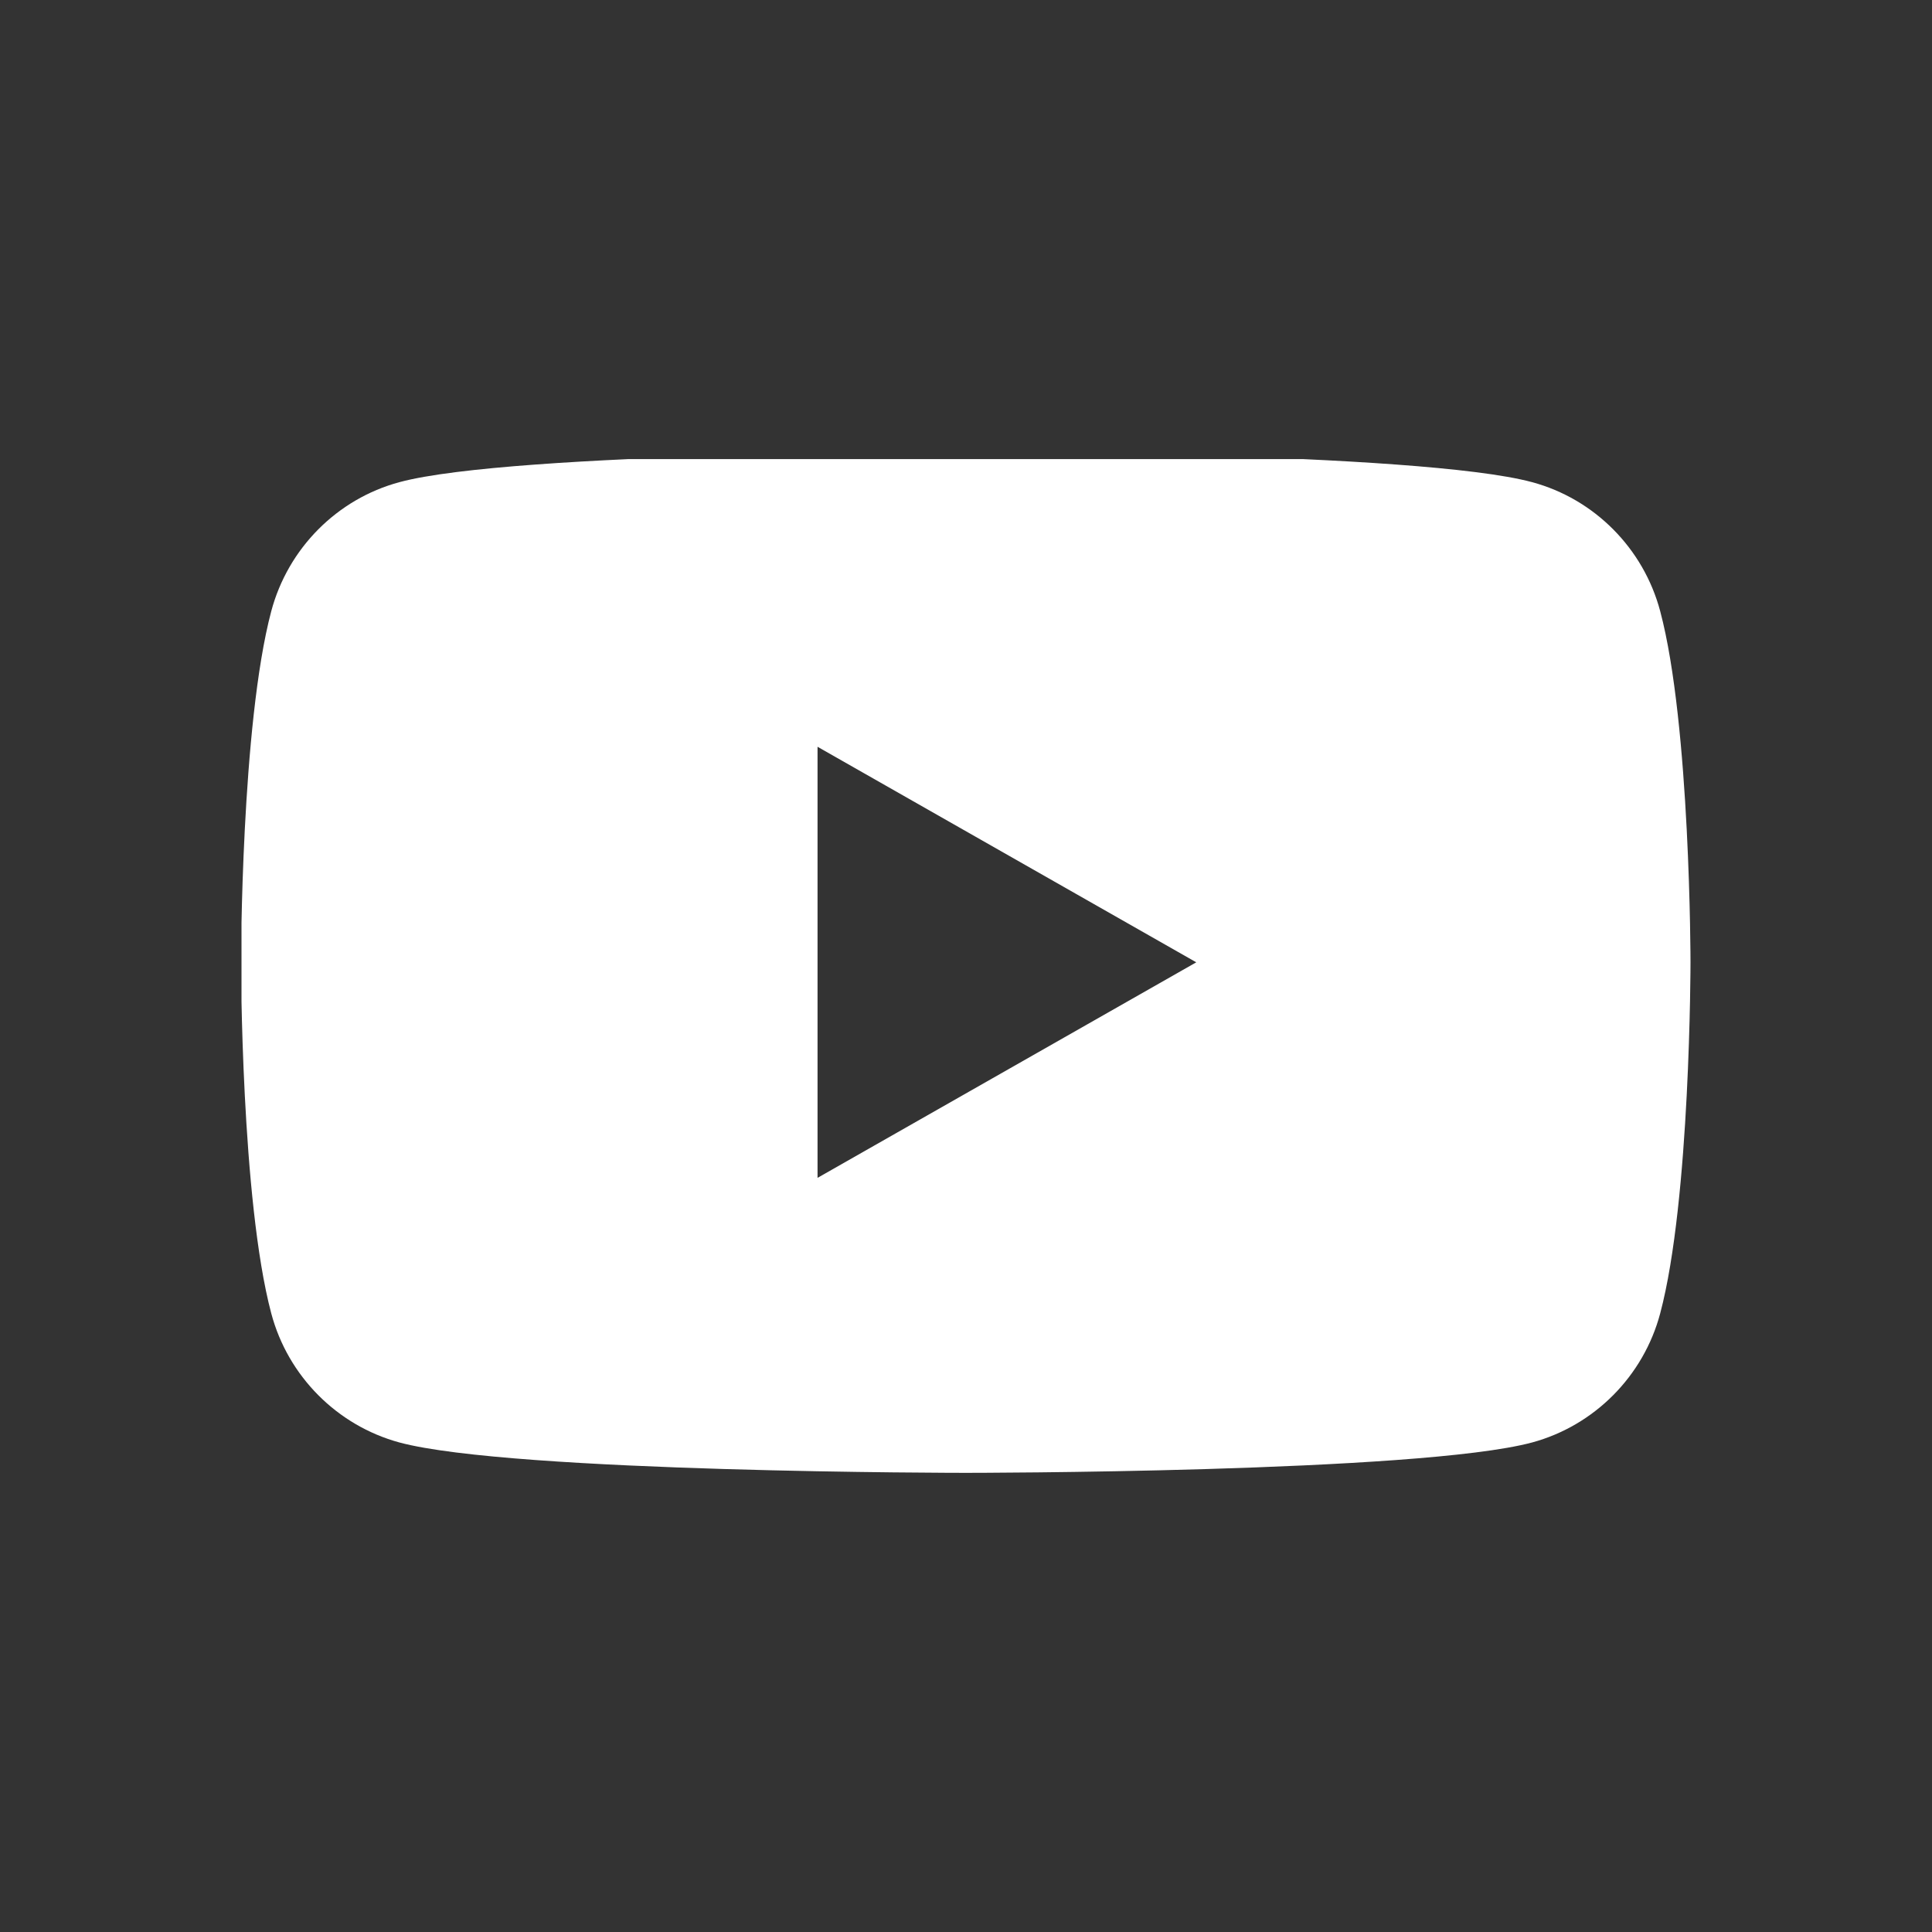 <?xml version="1.0" encoding="utf-8"?>
<!-- Generator: Adobe Illustrator 15.1.0, SVG Export Plug-In . SVG Version: 6.00 Build 0)  -->
<!DOCTYPE svg PUBLIC "-//W3C//DTD SVG 1.1//EN" "http://www.w3.org/Graphics/SVG/1.1/DTD/svg11.dtd">
<svg version="1.1" xmlns="http://www.w3.org/2000/svg" xmlns:xlink="http://www.w3.org/1999/xlink" x="0px" y="0px" width="32px"
	 height="32px" viewBox="0 0 32 32" enable-background="new 0 0 32 32" xml:space="preserve">
<rect x="0" y="0" width="32" height="32" fill="#333333" stroke="none"/>
<g id="Layer_1" display="none">
	<rect display="inline" fill="#FF0000" width="32" height="32"/>
</g>
<g id="Layer_2">
	<g>
		<defs>
			<rect id="SVGID_1_" x="4" y="7.604" width="24" height="16.791"/>
		</defs>
		<clipPath id="SVGID_2_">
			<use xlink:href="#SVGID_1_"  overflow="visible"/>
		</clipPath>
		<path clip-path="url(#SVGID_2_)" fill="#FFFFFF" d="M27.498,10.123c-0.276-1.04-1.09-1.859-2.122-2.137
			c-1.873-0.505-9.381-0.505-9.381-0.505s-7.508,0-9.379,0.505C5.583,8.264,4.77,9.083,4.493,10.123
			c-0.501,1.884-0.501,5.815-0.501,5.815s0,3.932,0.501,5.816c0.276,1.039,1.09,1.857,2.123,2.138
			c1.871,0.503,9.379,0.503,9.379,0.503s7.508,0,9.381-0.503c1.032-0.28,1.846-1.099,2.122-2.138C28,19.87,28,15.938,28,15.938
			S28,12.007,27.498,10.123 M13.541,19.509v-7.14l6.273,3.57L13.541,19.509z"/>
	</g>
</g>
</svg>
